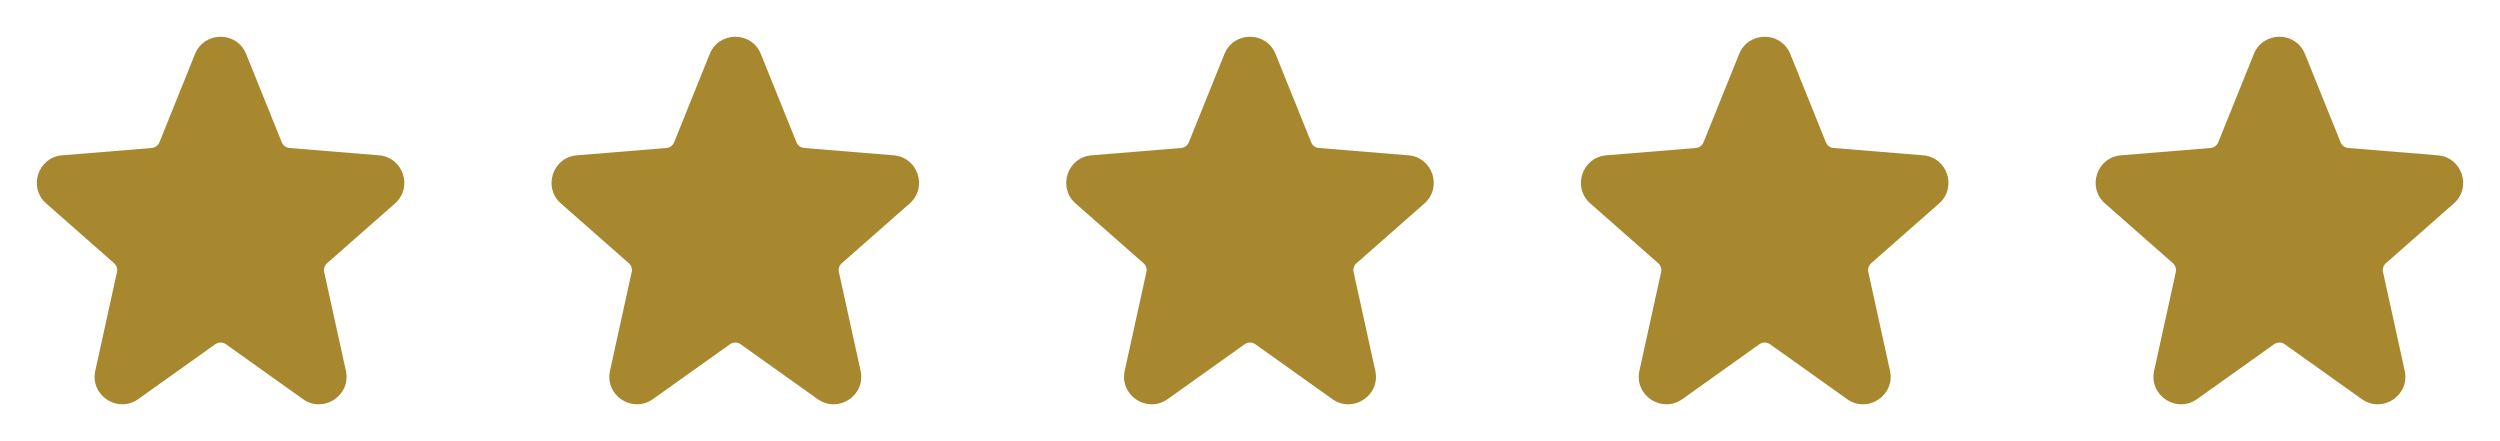 <svg width="136" height="24" viewBox="0 0 136 24" fill="none" xmlns="http://www.w3.org/2000/svg">
<path d="M10.609 2.938C11.114 1.686 12.886 1.686 13.391 2.938L15.328 7.74C15.399 7.916 15.563 8.036 15.751 8.051L20.617 8.449C21.937 8.556 22.48 10.196 21.486 11.07L17.794 14.318C17.657 14.438 17.596 14.623 17.636 14.8L18.816 20.168C19.111 21.508 17.6 22.508 16.481 21.712L12.29 18.727C12.116 18.604 11.884 18.604 11.71 18.727L7.519 21.712C6.4 22.508 4.889 21.508 5.184 20.168L6.364 14.8C6.404 14.623 6.343 14.438 6.206 14.318L2.514 11.07C1.52 10.196 2.063 8.556 3.382 8.449L8.249 8.051C8.437 8.036 8.601 7.916 8.672 7.74L10.609 2.938Z" fill="#A8882F"/>
<path d="M38.609 2.938C39.114 1.686 40.886 1.686 41.391 2.938L43.328 7.74C43.399 7.916 43.563 8.036 43.751 8.051L48.617 8.449C49.937 8.556 50.48 10.196 49.486 11.07L45.794 14.318C45.657 14.438 45.596 14.623 45.636 14.8L46.816 20.168C47.111 21.508 45.6 22.508 44.481 21.712L40.29 18.727C40.116 18.604 39.884 18.604 39.71 18.727L35.519 21.712C34.4 22.508 32.889 21.508 33.184 20.168L34.364 14.8C34.404 14.623 34.343 14.438 34.206 14.318L30.514 11.07C29.52 10.196 30.063 8.556 31.382 8.449L36.249 8.051C36.437 8.036 36.601 7.916 36.672 7.74L38.609 2.938Z" fill="#A8882F"/>
<path d="M66.609 2.938C67.114 1.686 68.886 1.686 69.391 2.938L71.328 7.74C71.399 7.916 71.563 8.036 71.751 8.051L76.618 8.449C77.937 8.556 78.48 10.196 77.486 11.07L73.794 14.318C73.657 14.438 73.597 14.623 73.636 14.8L74.816 20.168C75.111 21.508 73.6 22.508 72.481 21.712L68.29 18.727C68.116 18.604 67.884 18.604 67.71 18.727L63.519 21.712C62.4 22.508 60.889 21.508 61.184 20.168L62.364 14.8C62.404 14.623 62.343 14.438 62.206 14.318L58.514 11.07C57.52 10.196 58.063 8.556 59.382 8.449L64.249 8.051C64.437 8.036 64.601 7.916 64.672 7.74L66.609 2.938Z" fill="#A8882F"/>
<path d="M94.609 2.938C95.114 1.686 96.886 1.686 97.391 2.938L99.328 7.74C99.399 7.916 99.563 8.036 99.751 8.051L104.618 8.449C105.937 8.556 106.48 10.196 105.486 11.07L101.794 14.318C101.657 14.438 101.596 14.623 101.636 14.8L102.816 20.168C103.111 21.508 101.6 22.508 100.481 21.712L96.29 18.727C96.116 18.604 95.884 18.604 95.71 18.727L91.519 21.712C90.4 22.508 88.889 21.508 89.184 20.168L90.365 14.8C90.404 14.623 90.343 14.438 90.206 14.318L86.514 11.07C85.52 10.196 86.063 8.556 87.382 8.449L92.249 8.051C92.437 8.036 92.601 7.916 92.672 7.74L94.609 2.938Z" fill="#A8882F"/>
<path d="M122.609 2.938C123.114 1.686 124.886 1.686 125.391 2.938L127.328 7.74C127.399 7.916 127.563 8.036 127.751 8.051L132.618 8.449C133.937 8.556 134.48 10.196 133.486 11.07L129.794 14.318C129.657 14.438 129.596 14.623 129.636 14.8L130.816 20.168C131.111 21.508 129.6 22.508 128.481 21.712L124.29 18.727C124.116 18.604 123.884 18.604 123.71 18.727L119.519 21.712C118.4 22.508 116.889 21.508 117.184 20.168L118.364 14.8C118.404 14.623 118.343 14.438 118.206 14.318L114.514 11.07C113.52 10.196 114.063 8.556 115.382 8.449L120.249 8.051C120.437 8.036 120.601 7.916 120.672 7.74L122.609 2.938Z" fill="#A8882F"/>
</svg>
